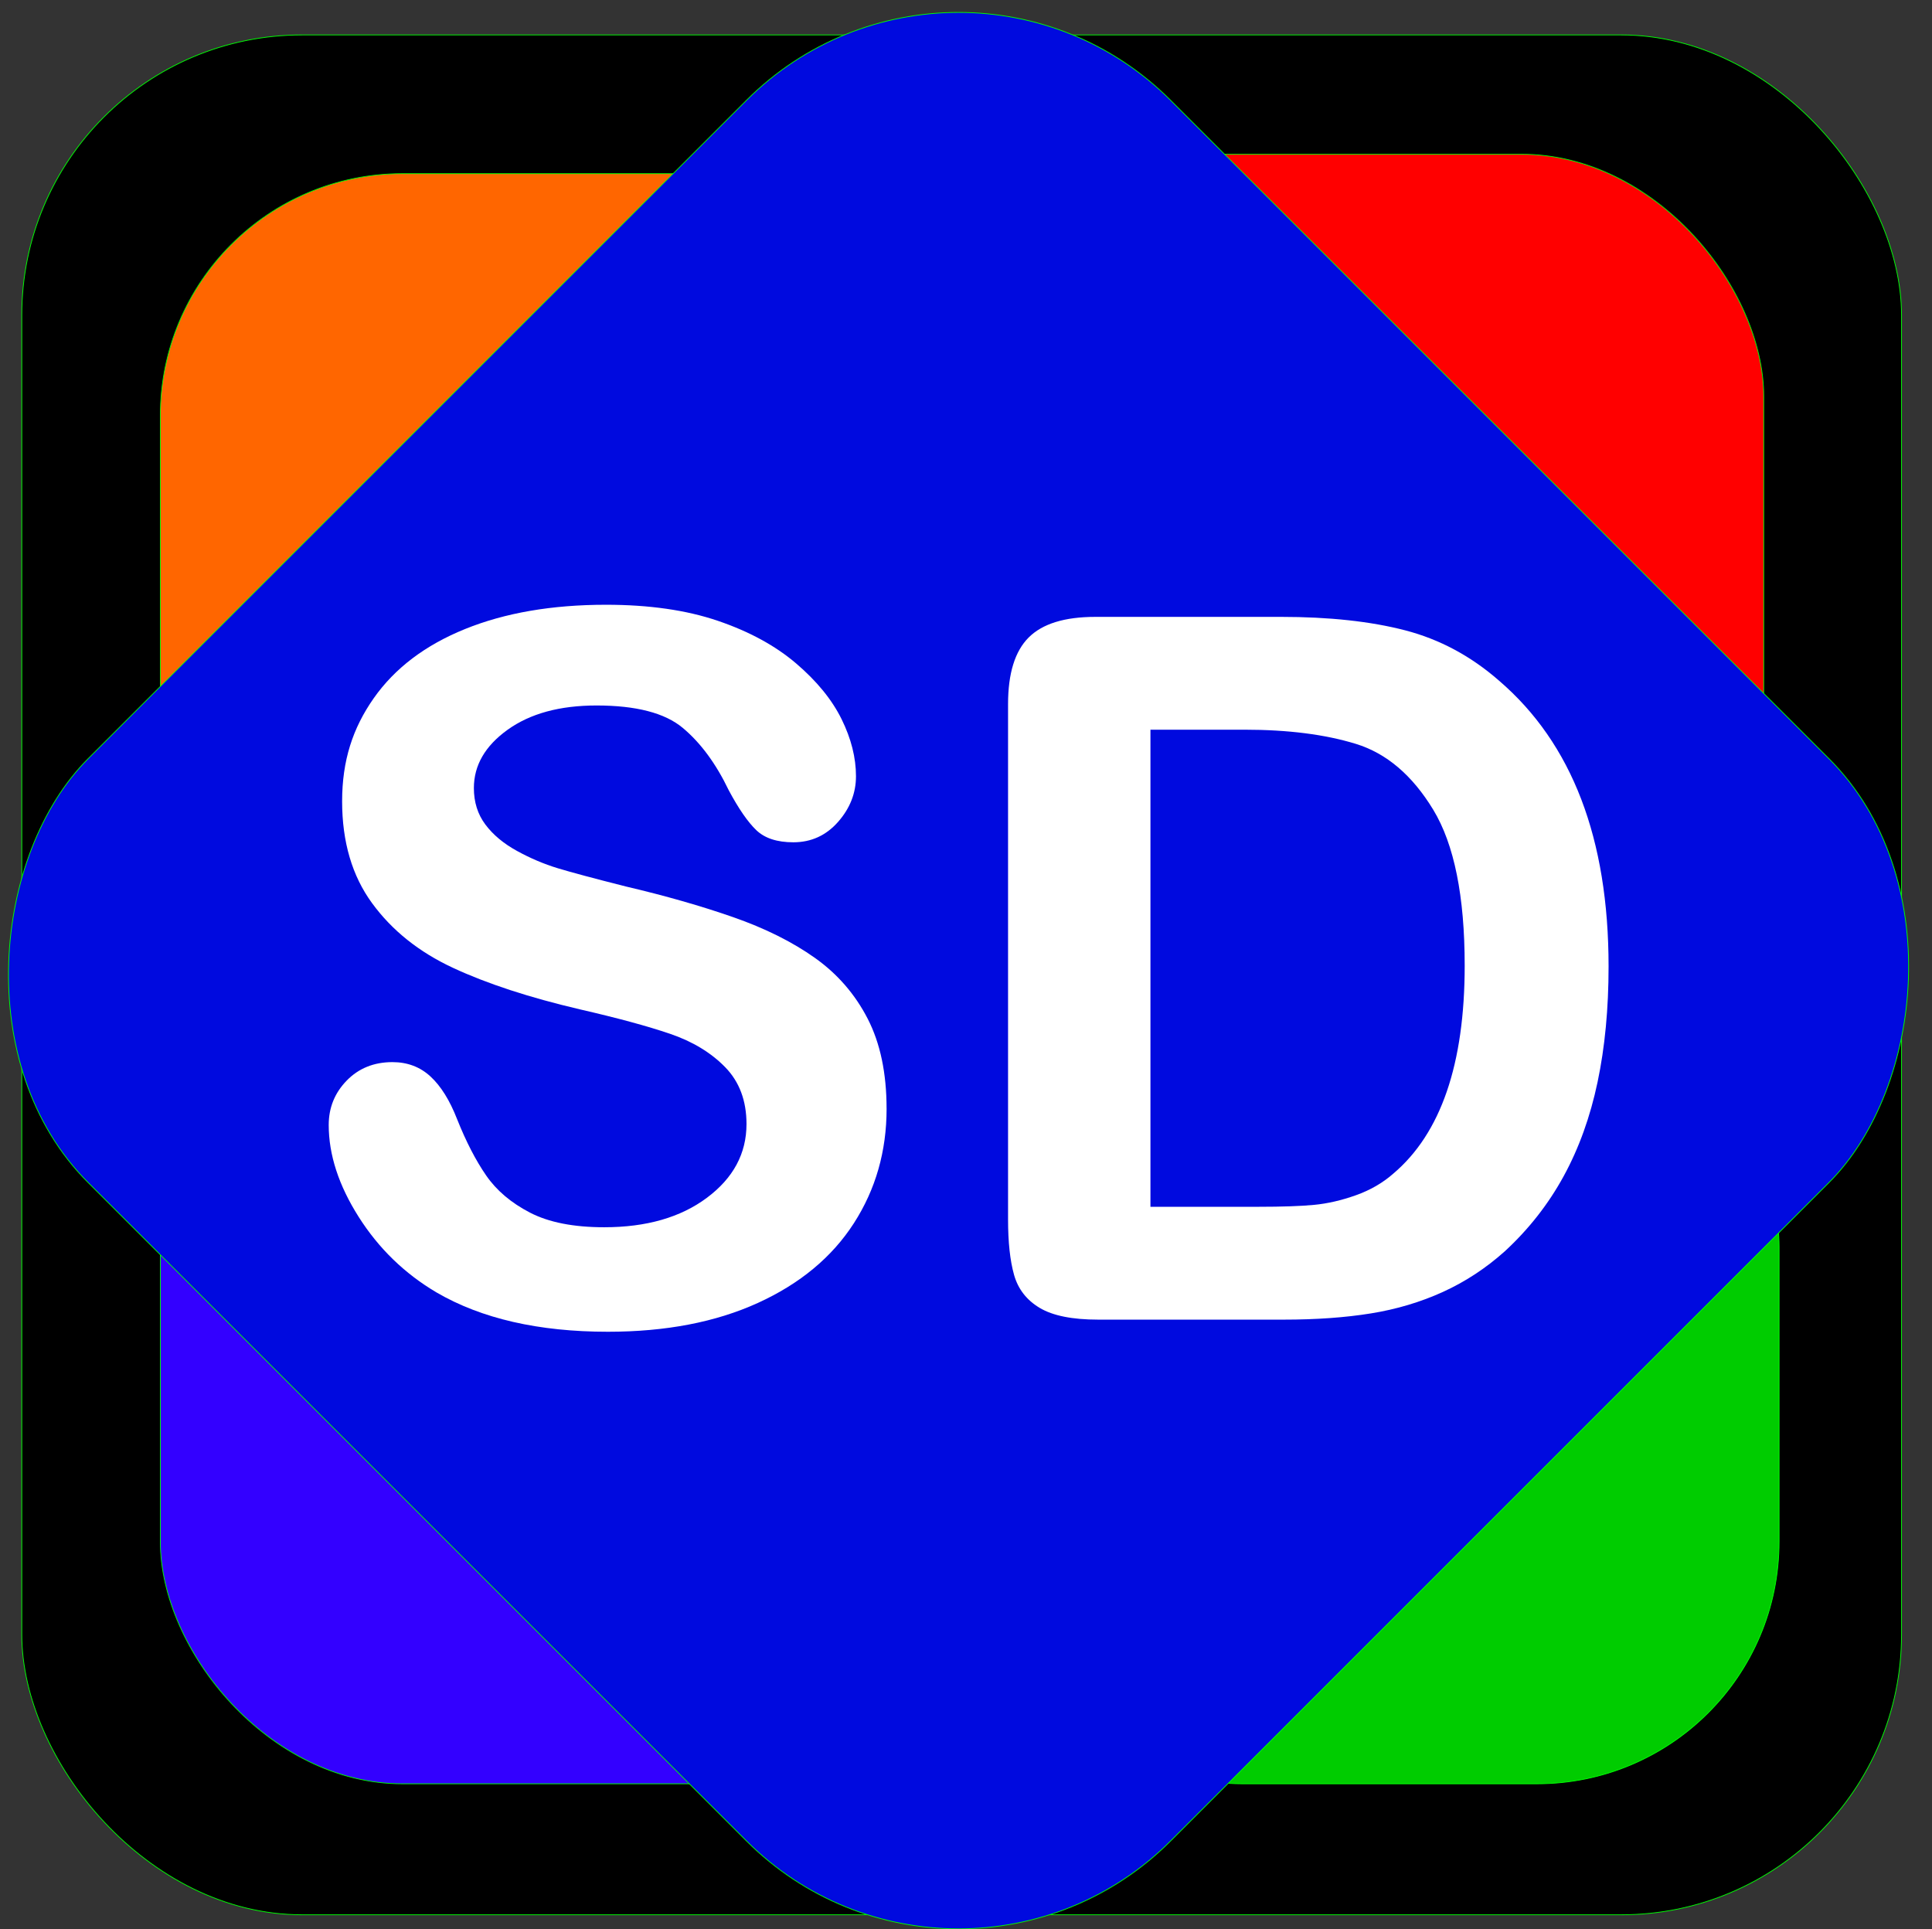 <?xml version="1.0" encoding="UTF-8"?><svg xmlns="http://www.w3.org/2000/svg" viewBox="0 0 2551.36 2547.56"><rect x="0" y="0" width="2551.36" height="2547.56" fill="#333333" stroke="none"/><g id="a"><rect x="28.76" y="46.14" width="2482.36" height="2482.36" rx="370.12" ry="370.12" style="stroke:#00ff04; stroke-miterlimit:10;"/></g><g id="b"><rect x="211.76" y="229.32" width="1029.21" height="1029.21" rx="319.77" ry="319.77" style="fill:#f60; stroke:#00ff04; stroke-miterlimit:10;"/></g><g id="c"><rect x="1299.91" y="203.71" width="1029.21" height="1029.21" rx="319.77" ry="319.77" style="fill:red; stroke:#00ff04; stroke-miterlimit:10;"/></g><g id="d"><rect x="1320.21" y="1326.32" width="1029.21" height="1029.21" rx="319.77" ry="319.77" style="fill:#0c0; stroke:#00ff04; stroke-miterlimit:10;"/></g><g id="e"><rect x="211.76" y="1326.32" width="1029.21" height="1029.21" rx="319.77" ry="319.77" style="fill:#30f; stroke:#00ff04; stroke-miterlimit:10;"/></g><g id="f"><rect x="255.13" y="271.01" width="2021.41" height="2021.41" rx="395.98" ry="395.98" transform="translate(1277.07 -519.67) rotate(45)" style="fill:#000adf; stroke:#00ff04; stroke-miterlimit:10;"/></g><g id="g"><g><path d="M1170.82,1464.03c0,56.17-14.44,106.64-43.31,151.41s-71.14,79.81-126.78,105.16c-55.64,25.33-121.61,38-197.91,38-91.47,0-166.92-17.3-226.36-51.91-42.19-24.92-76.45-58.19-102.81-99.8-26.38-41.59-39.55-82.05-39.55-121.34,0-22.8,7.91-42.33,23.72-58.59s35.97-24.41,60.44-24.41c19.81,0,36.58,6.34,50.3,19.02,13.72,12.69,25.42,31.48,35.12,56.41,11.81,29.59,24.56,54.31,38.28,74.17,13.7,19.86,33,36.23,57.89,49.12,24.88,12.89,57.56,19.33,98.06,19.33,55.67,0,100.91-12.98,135.7-38.98,34.8-25.98,52.2-58.42,52.2-97.3,0-30.84-9.39-55.88-28.16-75.11-18.78-19.22-43.03-33.91-72.77-44.05s-69.48-20.92-119.25-32.33c-66.66-15.61-122.44-33.86-167.36-54.75-44.92-20.88-80.56-49.36-106.92-85.45-26.38-36.08-39.55-80.92-39.55-134.52s13.91-96.41,41.73-136.08c27.83-39.66,68.09-70.16,120.8-91.47s114.69-31.97,185.94-31.97c56.91,0,106.14,7.06,147.67,21.19s75.98,32.89,103.39,56.28c27.41,23.41,47.42,47.95,60.08,73.67s18.98,50.81,18.98,75.25c0,22.34-7.91,42.48-23.69,60.39-15.8,17.92-35.48,26.88-59.05,26.88-21.48,0-37.8-5.34-48.95-16.06-11.16-10.7-23.27-28.23-36.31-52.59-16.88-35.2-37.12-62.67-60.75-82.41-23.62-19.72-61.58-29.59-113.88-29.59-48.52,0-87.64,10.67-117.38,32.02s-44.59,47.02-44.59,77.02c0,18.59,5.06,34.66,15.19,48.17,10.12,13.53,24.03,25.14,41.75,34.86s35.64,17.33,53.78,22.83c18.12,5.5,48.08,13.52,89.84,24.08,52.25,12.25,99.55,25.78,141.89,40.56,42.34,14.8,78.36,32.77,108.06,53.89s52.88,47.86,69.52,80.17c16.64,32.33,24.97,71.94,24.97,118.84Z" style="fill:#fff;"/><path d="M1446.45,814.59h245.09c63.75,0,118.42,5.92,164.02,17.75,45.59,11.84,86.98,34.03,124.14,66.58,96.36,82.73,144.55,208.52,144.55,377.33,0,55.72-4.84,106.58-14.52,152.58-9.69,46-24.62,87.47-44.83,124.41s-46.08,69.95-77.64,99.08c-24.91,22.31-52.14,40.19-81.69,53.66-29.56,13.47-61.33,22.95-95.3,28.42-33.98,5.47-72.3,8.2-114.94,8.2h-245.05c-34.2,0-59.95-5.16-77.27-15.5s-28.59-24.91-33.88-43.69-7.91-43.14-7.91-73.11V929.8c0-40.5,9.06-69.83,27.22-87.98s47.47-27.22,87.98-27.22Zm72.8,149v630h142.56c31.25,0,55.73-.84,73.48-2.53s36.12-5.91,55.12-12.66,35.48-16.25,49.42-28.5c62.94-53.19,94.41-144.78,94.41-274.8,0-91.59-13.84-160.17-41.5-205.77-27.67-45.59-61.78-74.61-102.33-87.06-40.56-12.45-89.55-18.69-146.98-18.69h-124.19Z" style="fill:#fff;"/></g></g></svg>